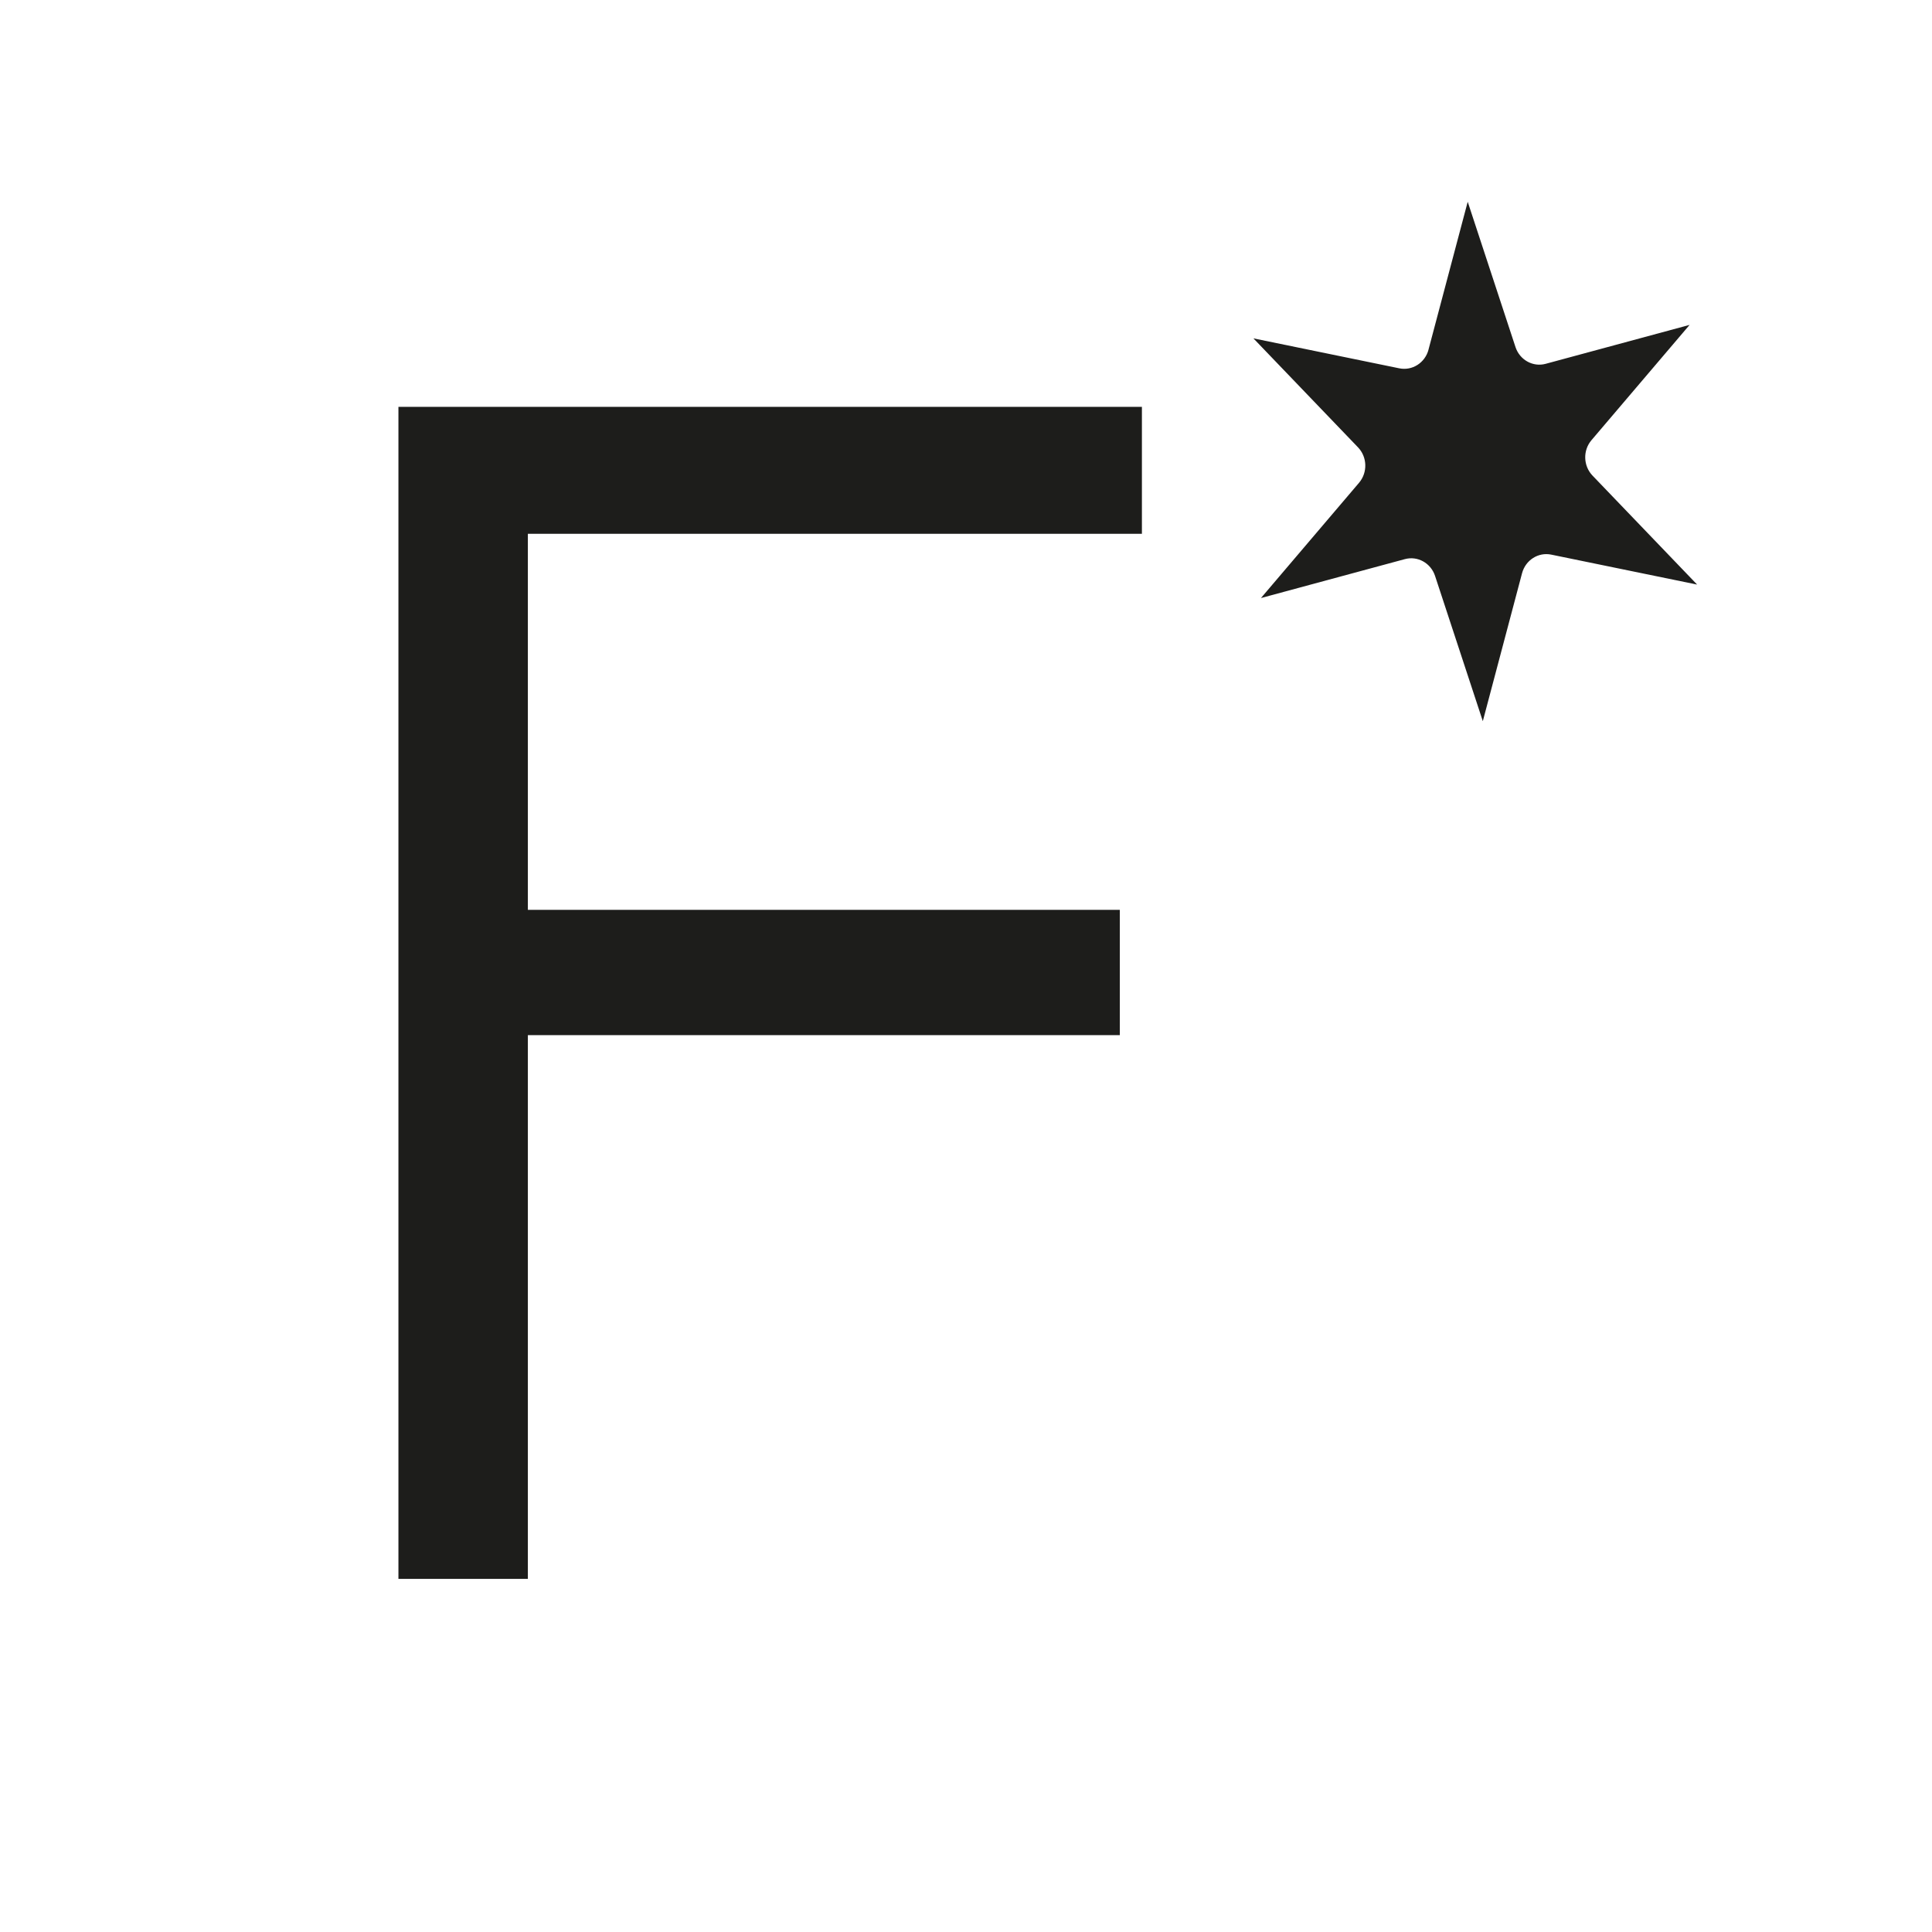 <svg xmlns="http://www.w3.org/2000/svg" version="1.1" xmlns:xlink="http://www.w3.org/1999/xlink" width="1000" height="1000"><style>
    #light-icon {
      display: inline;
    }
    #dark-icon {
      display: none;
    }

    @media (prefers-color-scheme: dark) {
      #light-icon {
        display: none;
      }
      #dark-icon {
        display: inline;
      }
    }
  </style><g id="light-icon"><svg xmlns="http://www.w3.org/2000/svg" version="1.1" xmlns:xlink="http://www.w3.org/1999/xlink" width="1000" height="1000"><g><g transform="matrix(1.667,0,0,1.667,0,0)"><svg xmlns="http://www.w3.org/2000/svg" version="1.1" xmlns:xlink="http://www.w3.org/1999/xlink" width="600" height="600"><svg id="Ebene_1" data-name="Ebene 1" xmlns="http://www.w3.org/2000/svg" width="600" height="600" xmlns:xlink="http://www.w3.org/1999/xlink" viewBox="0 0 600 600">
  <defs>
    <style>
      .cls-1 {
        fill: none;
      }

      .cls-2 {
        fill: #1d1d1b;
      }

      .cls-3 {
        clip-path: url(#clippath);
      }
    </style>
    <clipPath id="clippath">
      <polygon class="cls-1" points="402.27 236.89 546.41 204.71 513.86 49.66 369.72 81.85 402.27 236.89"></polygon>
    </clipPath>
  </defs>
  <path class="cls-2" d="M163.9,321.41h183.8v-38.91h-183.8v-116.75h190.66v-39.42H123.71v363.9h40.19v-168.81Z"></path>
  <g class="cls-3">
    <path class="cls-2" d="M443.54,108.58l12.18-45.93,14.83,45.1c1.32,4.01,5.42,6.29,9.39,5.21l44.67-12.08-30.46,35.79c-2.71,3.18-2.57,7.98.32,11l32.48,33.84-45.29-9.3c-4.03-.83-7.99,1.7-9.07,5.78l-12.18,45.93-14.83-45.1c-1.32-4.01-5.42-6.29-9.39-5.21l-44.67,12.08,30.46-35.79c2.71-3.19,2.57-7.99-.32-11l-32.48-33.84,45.29,9.3c4.03.83,7.99-1.7,9.08-5.78"></path>
  </g>
</svg></svg></g></g></svg></g><g id="dark-icon"><svg xmlns="http://www.w3.org/2000/svg" version="1.1" xmlns:xlink="http://www.w3.org/1999/xlink" width="1000" height="1000"><g clip-path="url(#SvgjsClipPath1055)"><rect width="1000" height="1000" fill="#ffffff"></rect><g transform="matrix(1.5,0,0,1.5,50,50)"><svg xmlns="http://www.w3.org/2000/svg" version="1.1" xmlns:xlink="http://www.w3.org/1999/xlink" width="600" height="600"><svg id="Ebene_1" data-name="Ebene 1" xmlns="http://www.w3.org/2000/svg" width="600" height="600" xmlns:xlink="http://www.w3.org/1999/xlink" viewBox="0 0 600 600">
  <defs>
    <style>
      .cls-1 {
        fill: none;
      }

      .cls-2 {
        fill: #1d1d1b;
      }

      .cls-3 {
        clip-path: url(#clippath);
      }
    </style>
    <clipPath id="clippath">
      <polygon class="cls-1" points="402.27 236.89 546.41 204.71 513.86 49.66 369.72 81.85 402.27 236.89"></polygon>
    </clipPath>
  <clipPath id="SvgjsClipPath1055"><rect width="1000" height="1000" x="0" y="0" rx="0" ry="0"></rect></clipPath></defs>
  <path class="cls-2" d="M163.9,321.41h183.8v-38.91h-183.8v-116.75h190.66v-39.42H123.71v363.9h40.19v-168.81Z"></path>
  <g class="cls-3">
    <path class="cls-2" d="M443.54,108.58l12.18-45.93,14.83,45.1c1.32,4.01,5.42,6.29,9.39,5.21l44.67-12.08-30.46,35.79c-2.71,3.18-2.57,7.98.32,11l32.48,33.84-45.29-9.3c-4.03-.83-7.99,1.7-9.07,5.78l-12.18,45.93-14.83-45.1c-1.32-4.01-5.42-6.29-9.39-5.21l-44.67,12.08,30.46-35.79c2.71-3.19,2.57-7.99-.32-11l-32.48-33.84,45.29,9.3c4.03.83,7.99-1.7,9.08-5.78"></path>
  </g>
</svg></svg></g></g></svg></g></svg>